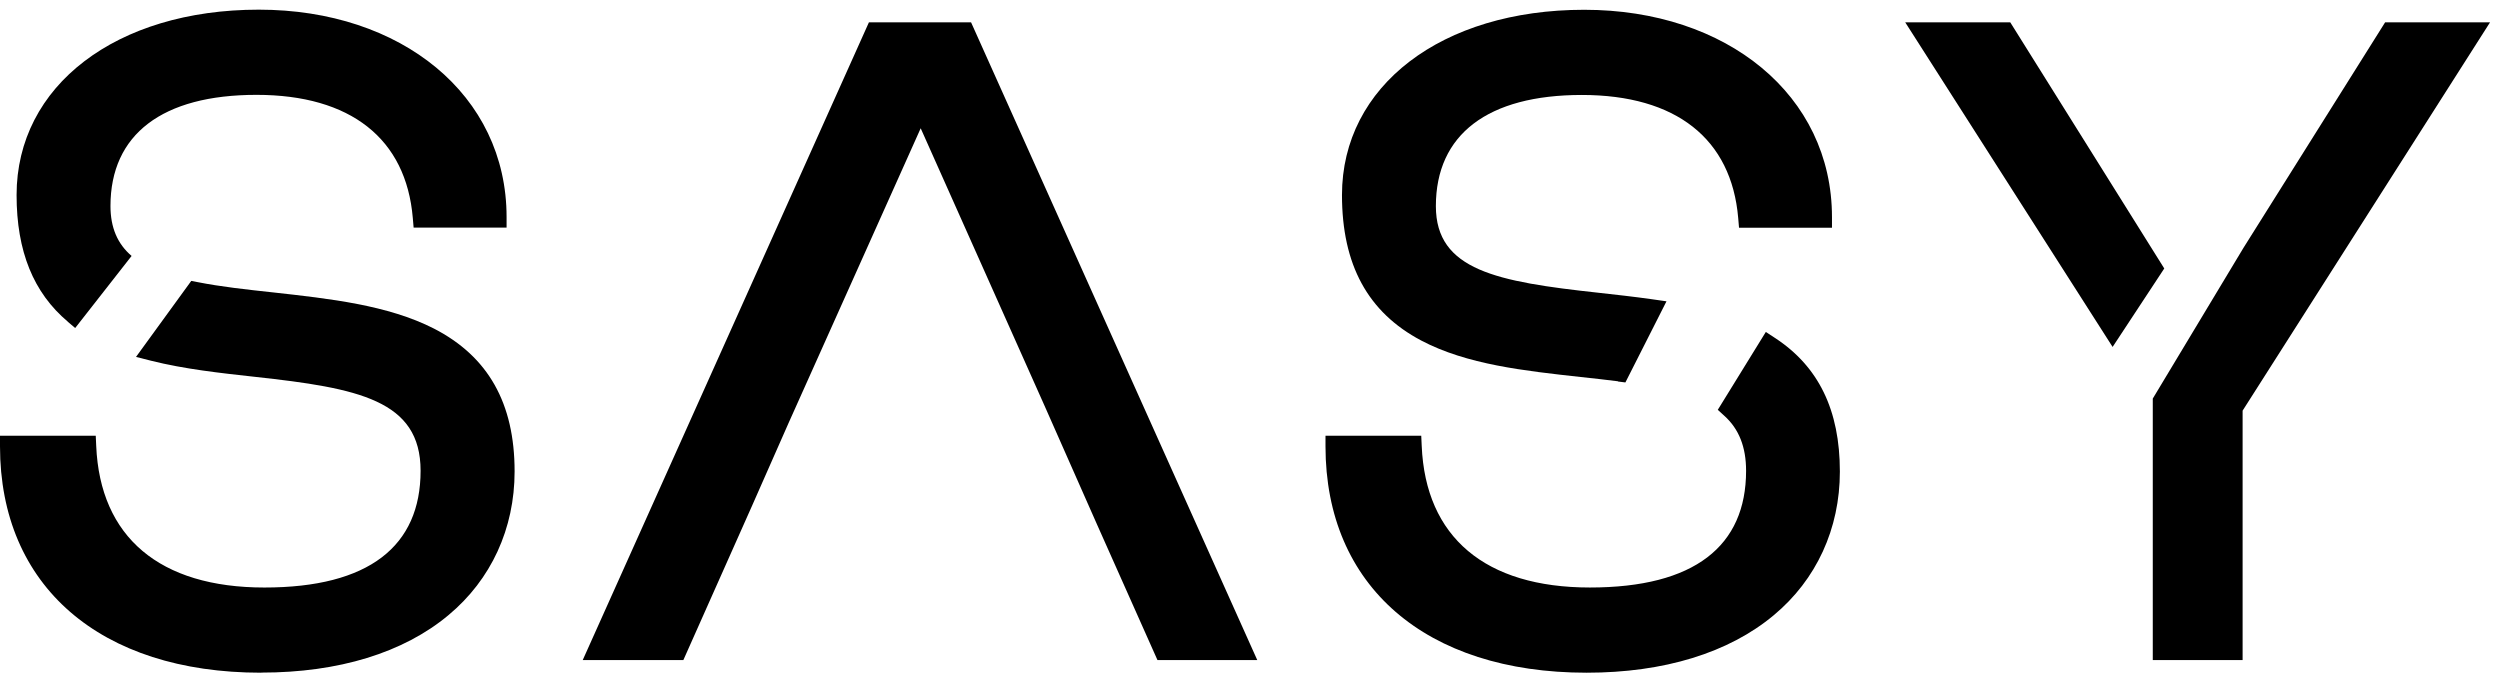 <?xml version="1.0" encoding="UTF-8"?>
<svg xmlns="http://www.w3.org/2000/svg" width="207" height="56" viewBox="0 0 207 56" fill="none">
  <g clip-path="url(#clip0_125_59003)">
    <path d="M131.373 55.7C118.035 55.7 109.751 48.522 109.751 36.952V36.077H117.679L117.717 36.913C118.035 44.476 122.974 48.646 131.642 48.646C140.31 48.646 144.576 45.216 144.576 38.979C144.576 37.019 143.99 35.52 142.77 34.424L142.232 33.934L146.21 27.486L146.96 27.976C150.582 30.34 152.341 33.963 152.341 39.046C152.341 43.774 150.4 48.003 146.863 50.943C143.135 54.057 137.773 55.7 131.373 55.7Z" fill="black"></path>
    <path d="M133.968 31.57C132.969 31.445 131.95 31.33 130.874 31.215C126.242 30.705 121.447 30.186 117.68 28.197C113.259 25.862 111.116 21.922 111.116 16.147C111.116 7.114 119.361 0.81 131.172 0.81C142.982 0.81 151.688 7.873 151.688 17.982V18.857H143.991L143.924 18.059C143.366 11.486 138.773 7.863 130.979 7.863C123.186 7.863 118.89 11.13 118.89 17.069C118.89 22.383 123.964 23.325 132.334 24.238C133.785 24.401 135.294 24.565 136.774 24.776L137.985 24.949L134.583 31.666L133.968 31.589V31.57Z" fill="black"></path>
    <path d="M95.837 54.653L90.83 43.419L86.544 33.723L76.233 10.621L65.615 34.309L65.326 34.953L62.251 41.92L56.582 54.653H48.25L71.947 1.848H80.404L104.101 54.653H95.837Z" fill="black"></path>
    <path d="M21.622 55.7C8.284 55.7 0 48.522 0 36.952V36.077H7.928L7.966 36.913C8.284 44.476 13.223 48.647 21.891 48.647C30.559 48.647 34.825 45.216 34.825 38.979C34.825 33.127 29.655 32.137 21.132 31.205C18.249 30.888 15.26 30.561 12.512 29.869L11.262 29.552L15.837 23.258L16.384 23.364C18.278 23.738 20.372 23.969 22.592 24.209C27.272 24.728 32.115 25.257 35.931 27.207C40.418 29.514 42.609 33.377 42.609 39.037C42.609 43.765 40.668 47.993 37.132 50.934C33.403 54.047 28.041 55.691 21.641 55.691" fill="black"></path>
    <path d="M5.621 26.64C2.766 24.238 1.373 20.807 1.373 16.147C1.373 7.104 9.618 0.8 21.428 0.8C33.239 0.8 41.945 7.863 41.945 17.973V18.847H34.248L34.18 18.049C33.623 11.476 29.03 7.854 21.236 7.854C13.443 7.854 9.147 11.121 9.147 17.06C9.147 18.837 9.724 20.192 10.896 21.192L6.226 27.159L5.611 26.64H5.621Z" fill="black"></path>
    <path d="M174.924 28.726L157.752 1.848H166.449L179.201 22.23" fill="black"></path>
    <path d="M178.25 54.653V33.002L185.755 20.529L197.489 1.848H206.176L185.688 34.002V54.653H178.25Z" fill="black"></path>
  </g>
  <defs>
    <clipPath id="clip0_125_59003">
      <rect width="206.175" height="54.9" fill="white" transform="translate(0 0.8)"></rect>
    </clipPath>
  </defs>
</svg>

